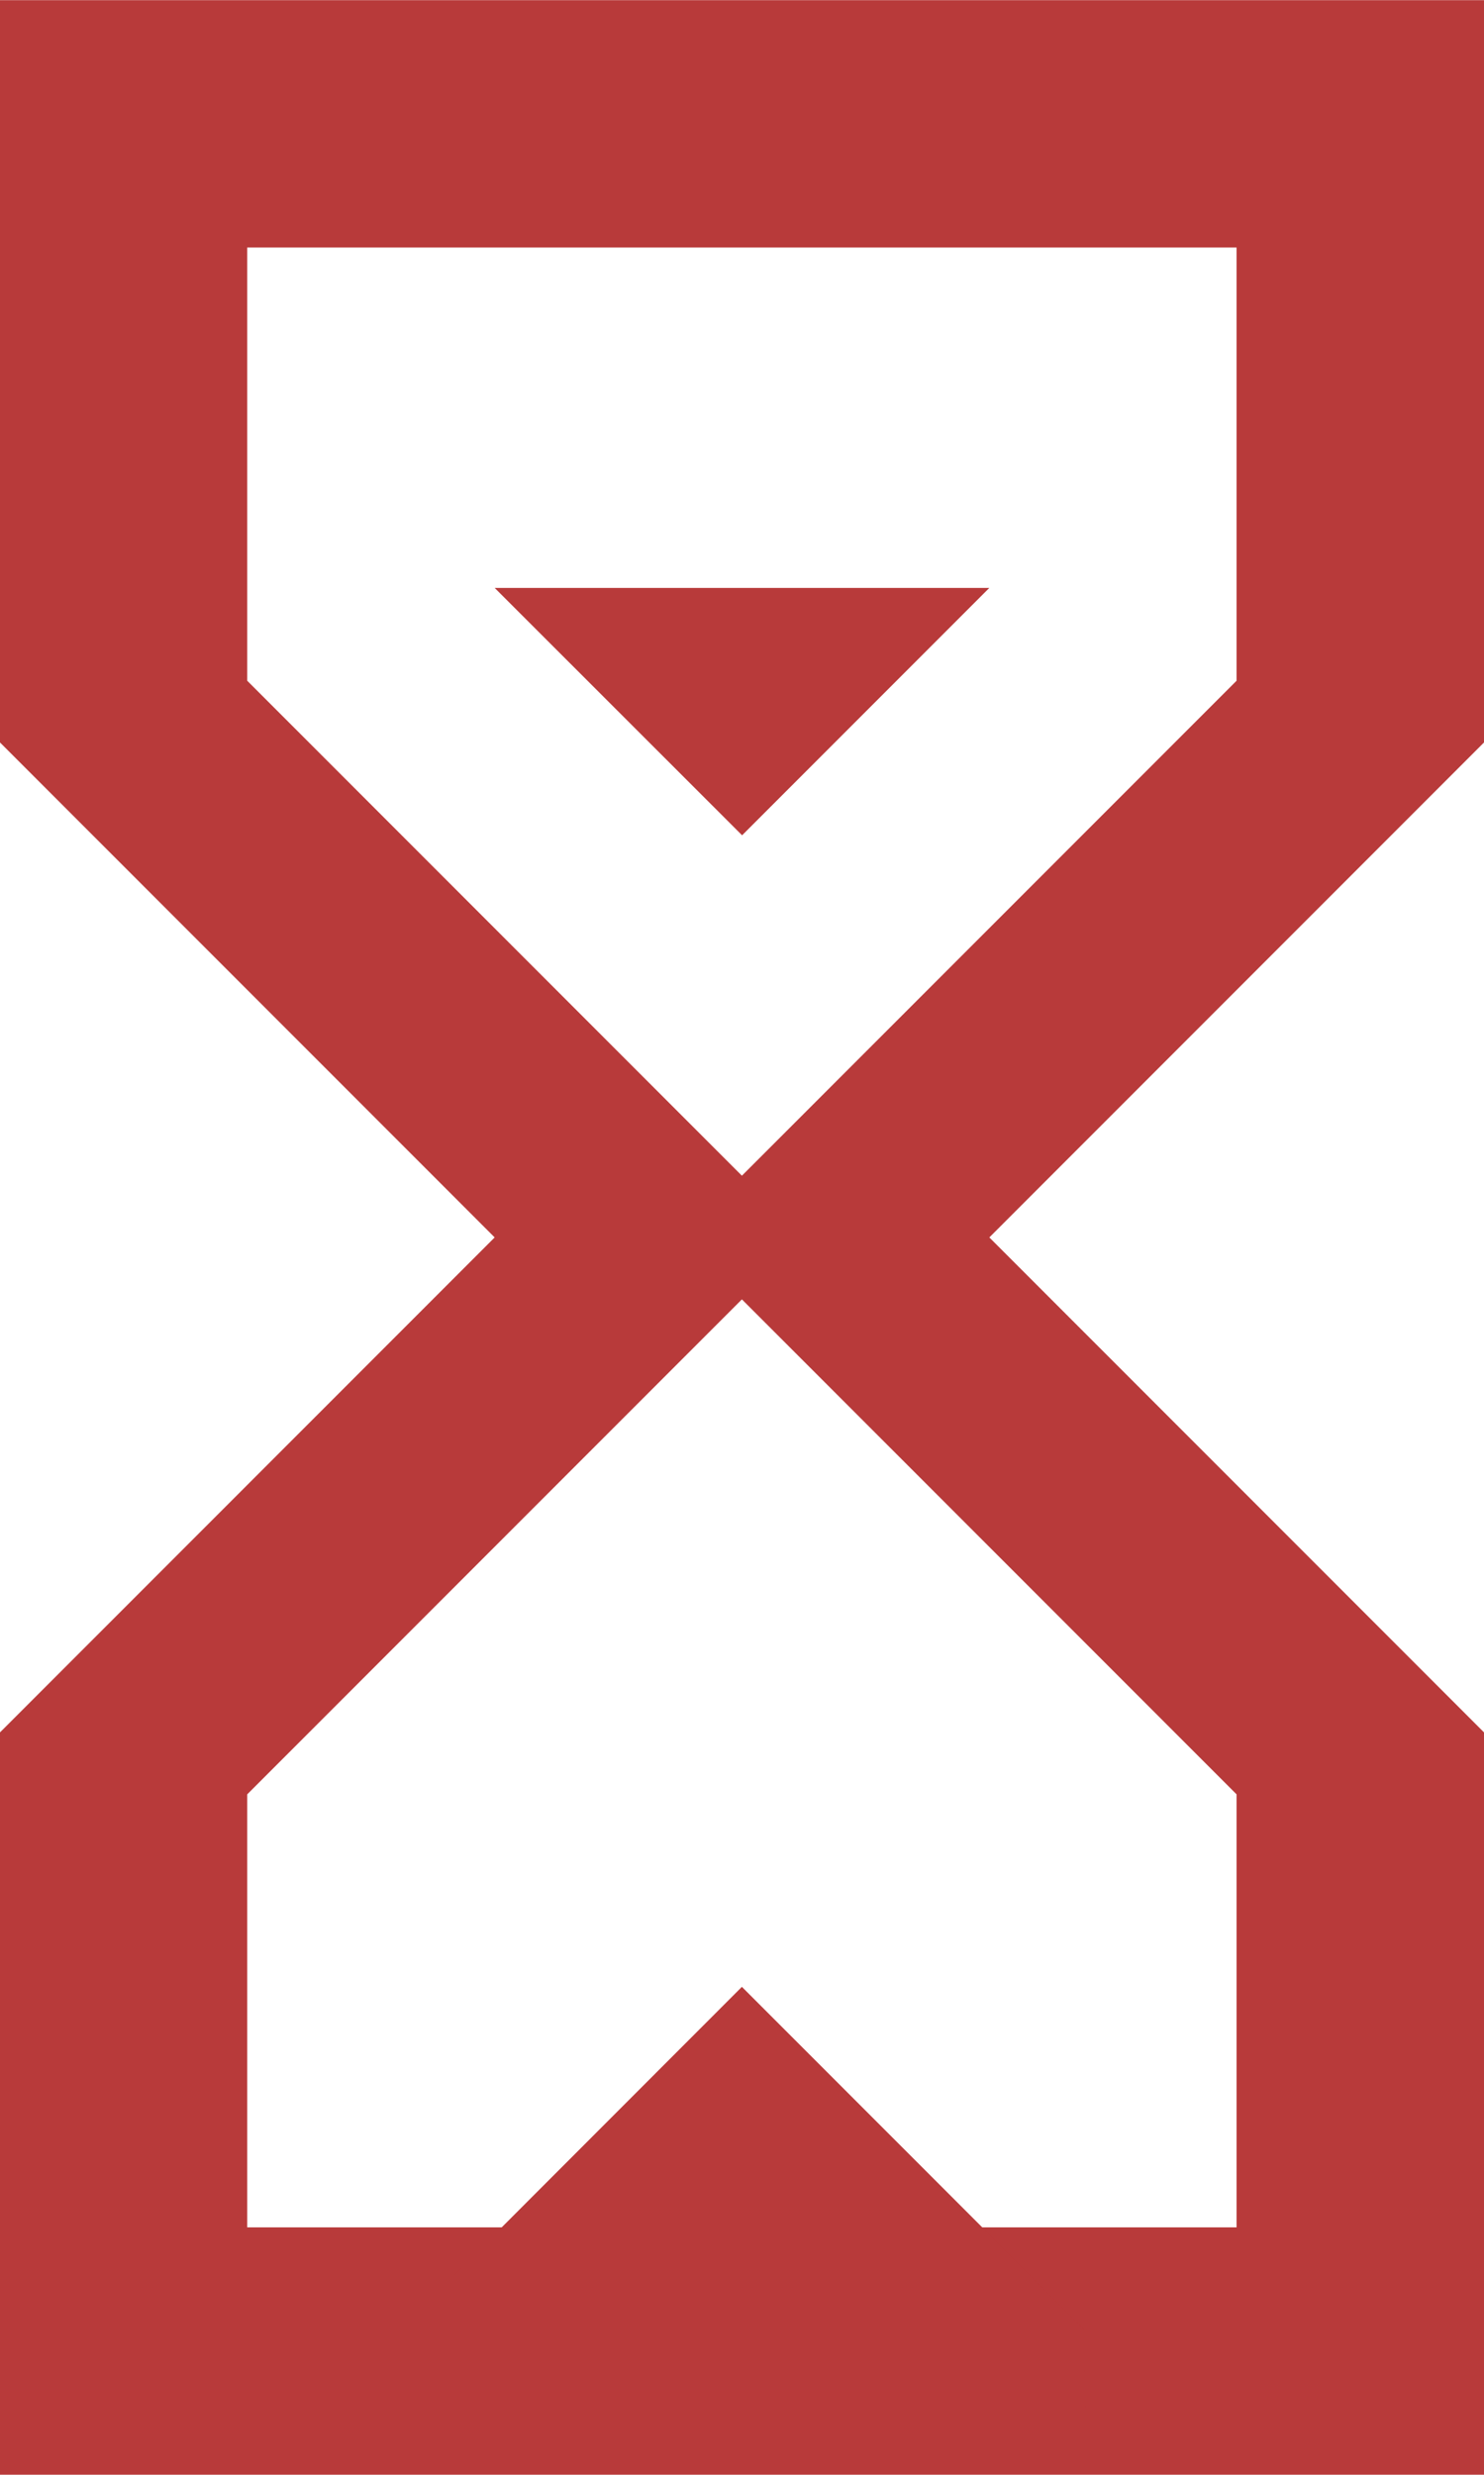 <?xml version="1.0" encoding="UTF-8" standalone="no"?>
<svg
   xmlns:dc="http://purl.org/dc/elements/1.1/"
   xmlns:cc="http://creativecommons.org/ns#"
   xmlns:rdf="http://www.w3.org/1999/02/22-rdf-syntax-ns#"
   xmlns:svg="http://www.w3.org/2000/svg"
   xmlns="http://www.w3.org/2000/svg"
   xmlns:sodipodi="http://sodipodi.sourceforge.net/DTD/sodipodi-0.dtd"
   xmlns:inkscape="http://www.inkscape.org/namespaces/inkscape"
   width="14.237"
   height="23.729"
   viewBox="0 0 7.119 11.864"
   version="1.1"
   id="svg4"
   sodipodi:docname="timer-sand.svg"
   inkscape:version="0.92.3 (2405546, 2018-03-11)">
  <defs
     id="defs8" />
  <sodipodi:namedview
     pagecolor="#ffffff"
     bordercolor="#666666"
     borderopacity="1"
     objecttolerance="10"
     gridtolerance="10"
     guidetolerance="10"
     inkscape:pageopacity="0"
     inkscape:pageshadow="2"
     inkscape:window-width="1920"
     inkscape:window-height="1017"
     id="namedview6"
     showgrid="false"
     inkscape:zoom="19.666667"
     inkscape:cx="7.887556"
     inkscape:cy="16.108606"
     inkscape:window-x="-8"
     inkscape:window-y="-8"
     inkscape:window-maximized="1"
     inkscape:current-layer="svg4"
     fit-margin-top="0"
     fit-margin-left="0"
     fit-margin-right="0"
     fit-margin-bottom="0" />
  <path
     d="M 1.2152557e-7,0 H 7.119 v 3.559 l -2.373,2.373 2.373,2.373 V 11.864 H 1.2152557e-7 V 8.305 L 2.373,5.932 1.2152557e-7,3.559 Z M 5.932,8.602 3.559,6.229 1.186,8.602 V 10.678 H 5.932 Z M 3.559,5.636 5.932,3.263 V 1.186 H 1.186 V 3.263 Z M 2.373,2.818 h 2.373 v 0 l -1.186,1.186 z"
     id="path2"
     style="fill:#b83a3a;fill-opacity:1;stroke-width:1"
     inkscape:connector-curvature="0"
     sodipodi:nodetypes="ccccccccccccccccccccccccccccc" />
  <path
     style="fill:#b83a3a;fill-opacity:1;stroke-width:1"
     d="M 5.205,11.171 3.559,9.525 1.914,11.171 v 0.677 h 3.292 z"
     id="path837"
     inkscape:connector-curvature="0"
     sodipodi:nodetypes="cccccc" />
</svg>
